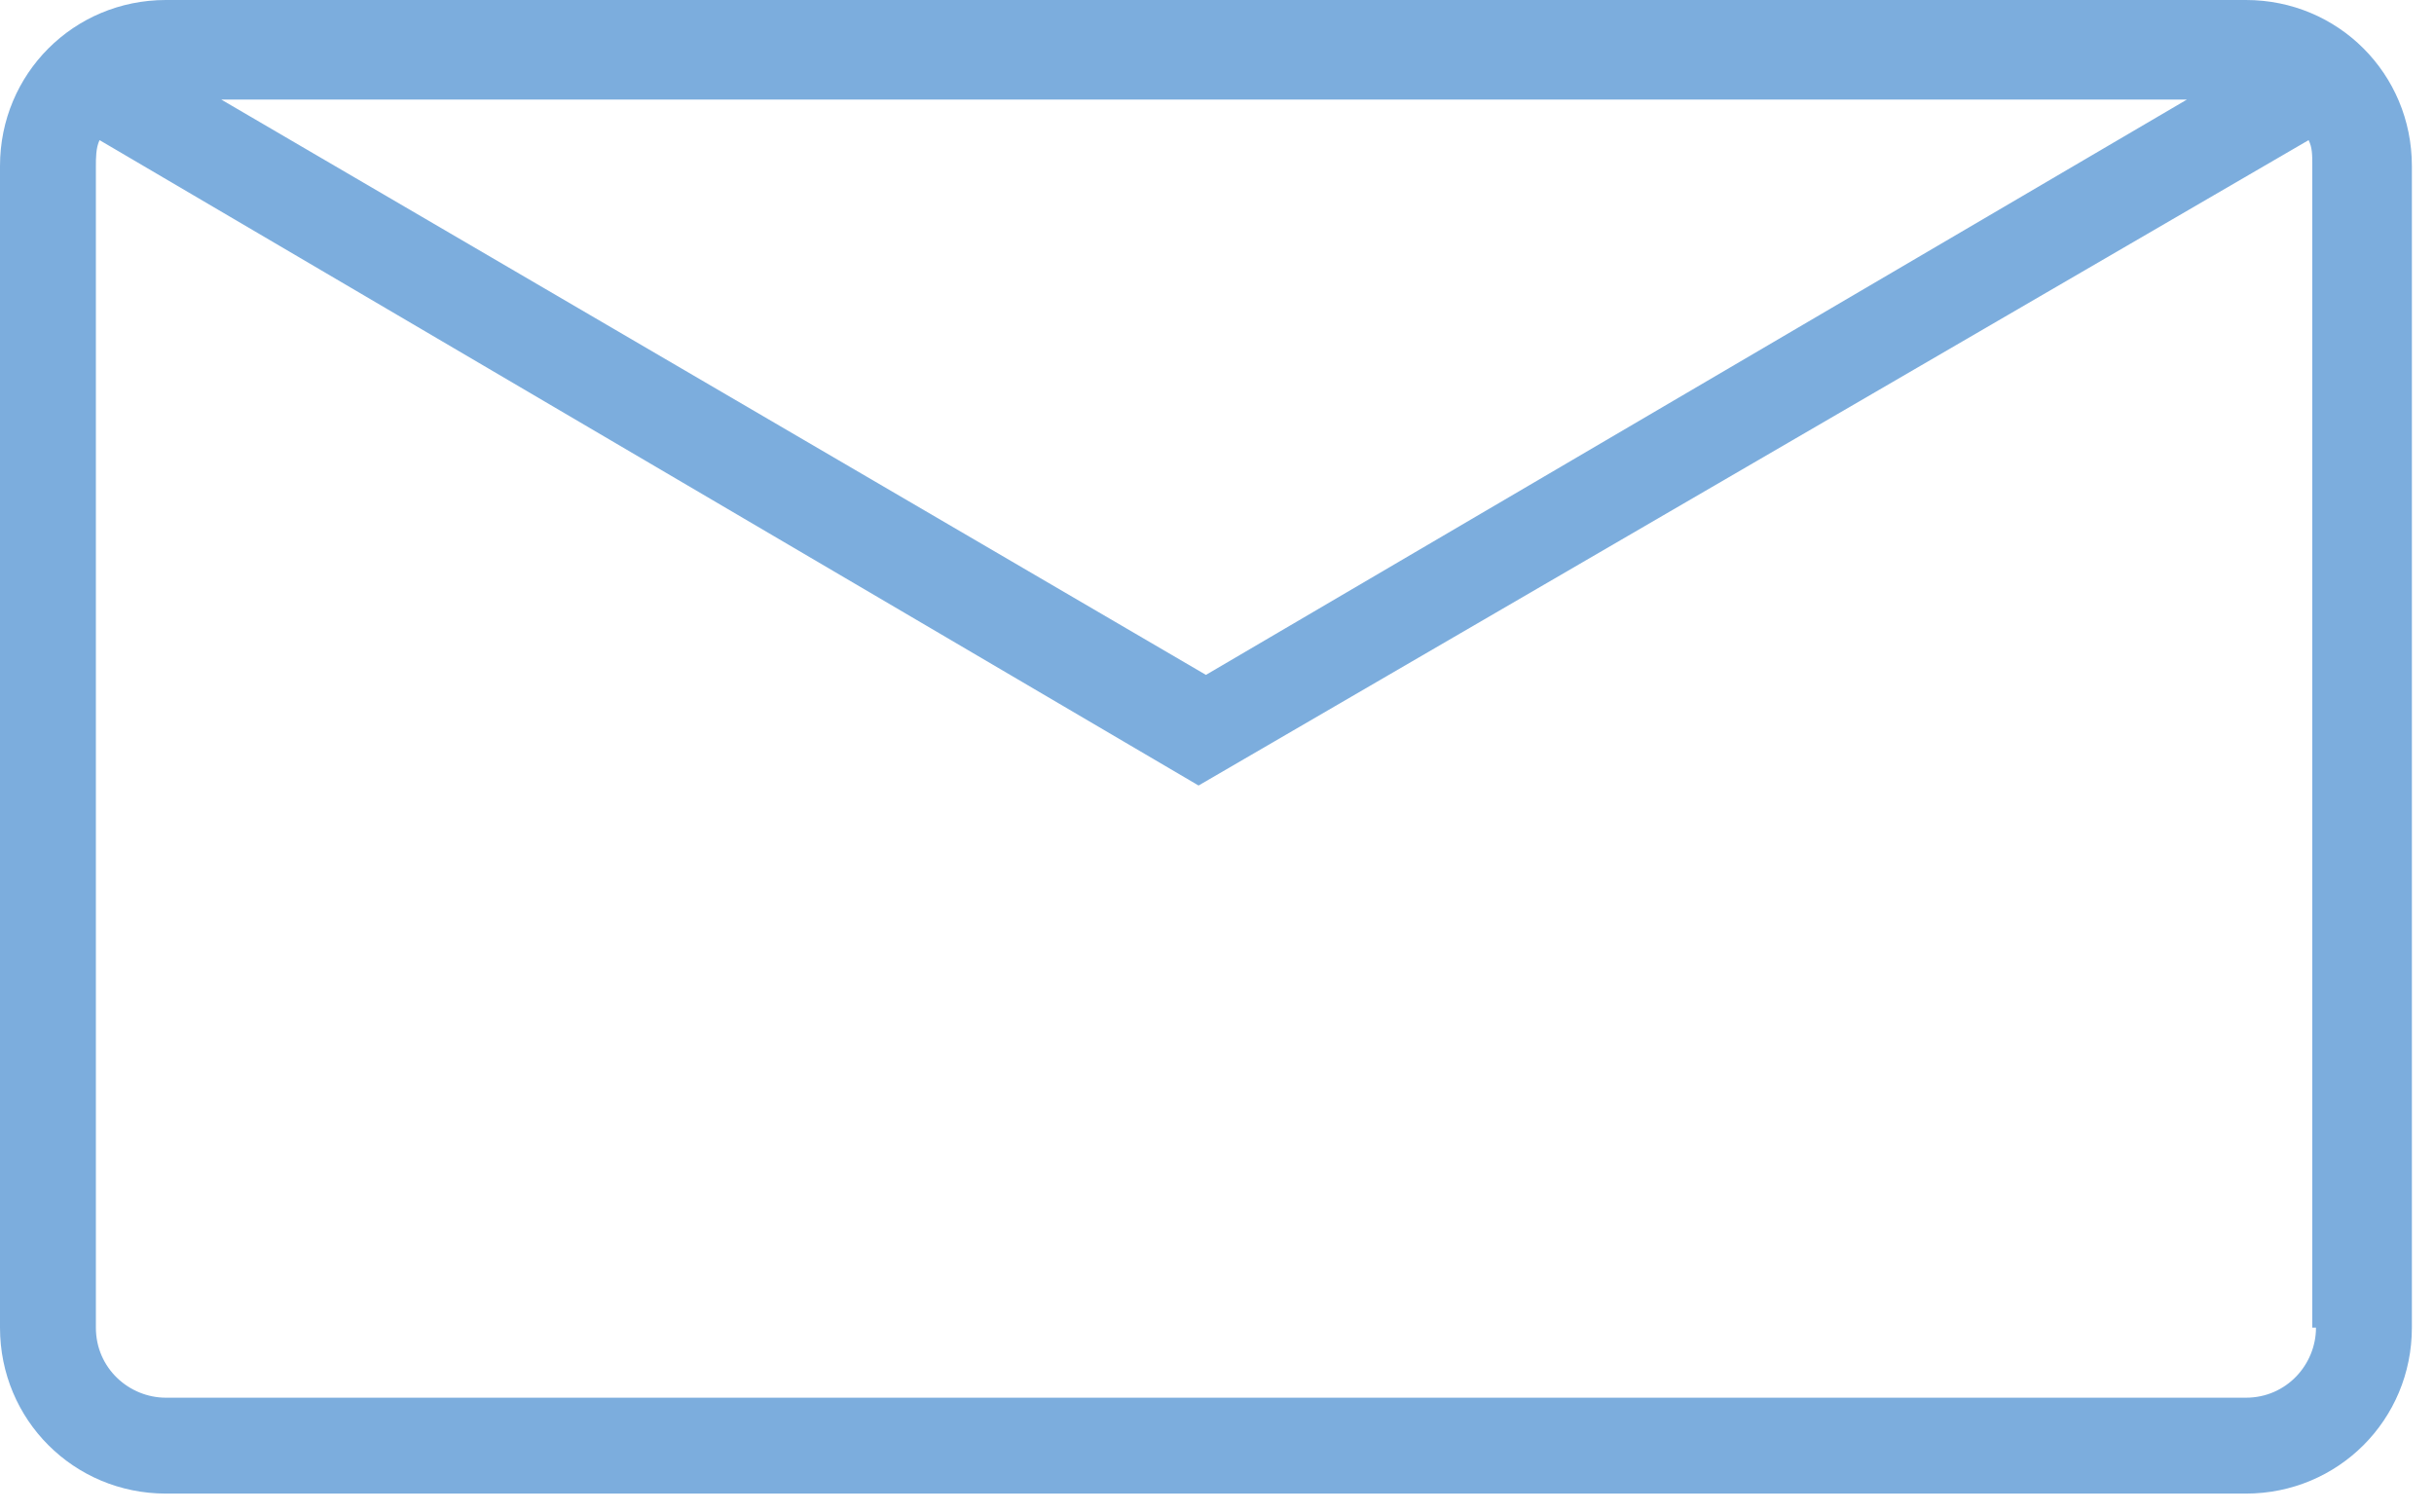 <svg width="66" height="41" viewBox="0 0 66 41" fill="none" xmlns="http://www.w3.org/2000/svg">
<path d="M60.9 0H4.5C2 0 0 2 0 4.5V36C0 38.5 2 40.5 4.5 40.5H60.9C63.4 40.5 65.4 38.5 65.4 36V4.5C65.4 2 63.4 0 60.9 0ZM32.7 18.3L6 2.7H59.3L32.7 18.3ZM62.8 36C62.8 37 62 37.9 60.9 37.9H4.5C3.5 37.9 2.6 37.1 2.6 36V4.5C2.6 4.3 2.6 4 2.7 3.8L32.5 21.3V21.4V21.3L62.6 3.8C62.7 4 62.7 4.2 62.7 4.5V36H62.8Z" fill="#7CADDD"/>
</svg>
